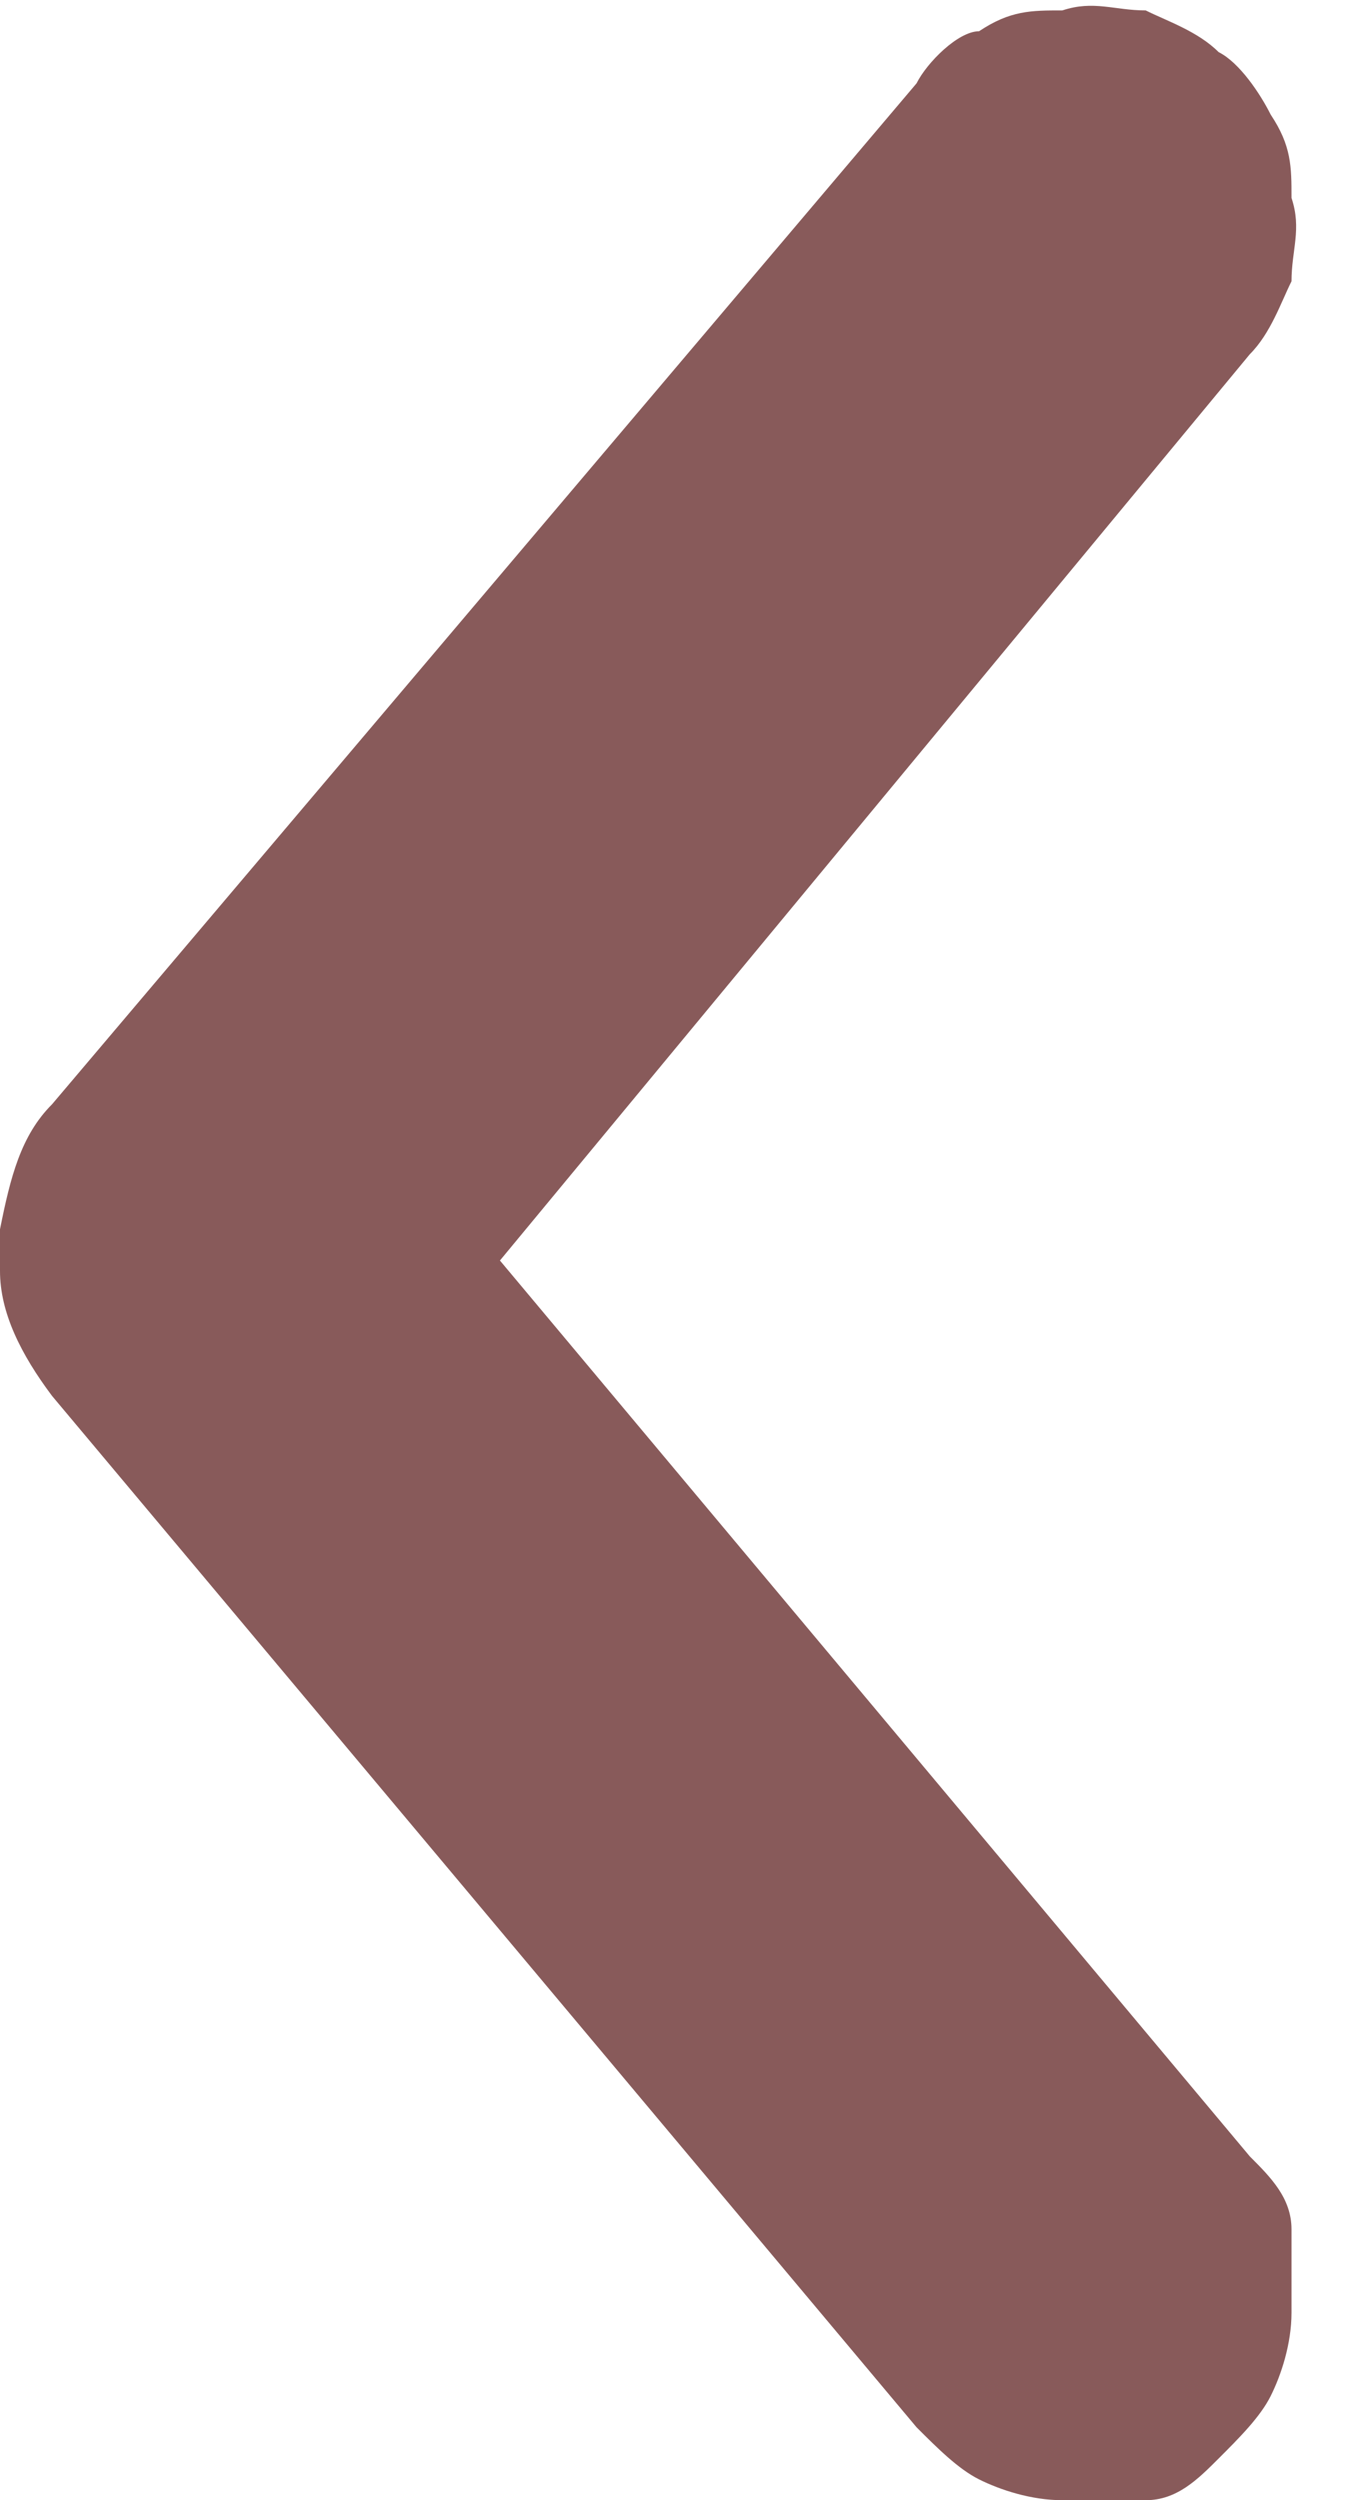 <?xml version="1.0" encoding="UTF-8"?>
<svg xmlns="http://www.w3.org/2000/svg" xmlns:xlink="http://www.w3.org/1999/xlink" version="1.1" viewBox="0 0 13 24">
  <defs>
    <style>
      .cls-1 {
        fill: none;
      }

      .cls-2 {
        fill: #885a5a;
      }

      .cls-3 {
        clip-path: url(#clippath);
      }
    </style>
    <clipPath id="clippath">
      <rect class="cls-1" width="12.5" height="24"/>
    </clipPath>
  </defs>
  <!-- Generator: Adobe Illustrator 28.7.1, SVG Export Plug-In . SVG Version: 1.2.0 Build 142)  -->
  <g>
    <g id="Layer_1">
      <g id="Layer_1-2" data-name="Layer_1">
        <g class="cls-3">
          <path class="cls-2" d="M0,12v.2c0,.4.2.8.5,1.2l8.3,9.9c.2.2.4.4.6.5s.5.2.8.2h.8c.3,0,.5-.2.7-.4.2-.2.4-.4.5-.6s.2-.5.2-.8v-.8c0-.3-.2-.5-.4-.7l-7.2-8.6L12,3.4c.2-.2.3-.5.4-.7,0-.3.1-.5,0-.8,0-.3,0-.5-.2-.8-.1-.2-.3-.5-.5-.6-.2-.2-.5-.3-.7-.4C10.7.1,10.5,0,10.2.1c-.3,0-.5,0-.8.2-.2,0-.5.3-.6.5L.5,10.6c-.3.3-.4.7-.5,1.2v.2Z"/>
        </g>
      </g>
    </g>
  </g>
</svg>